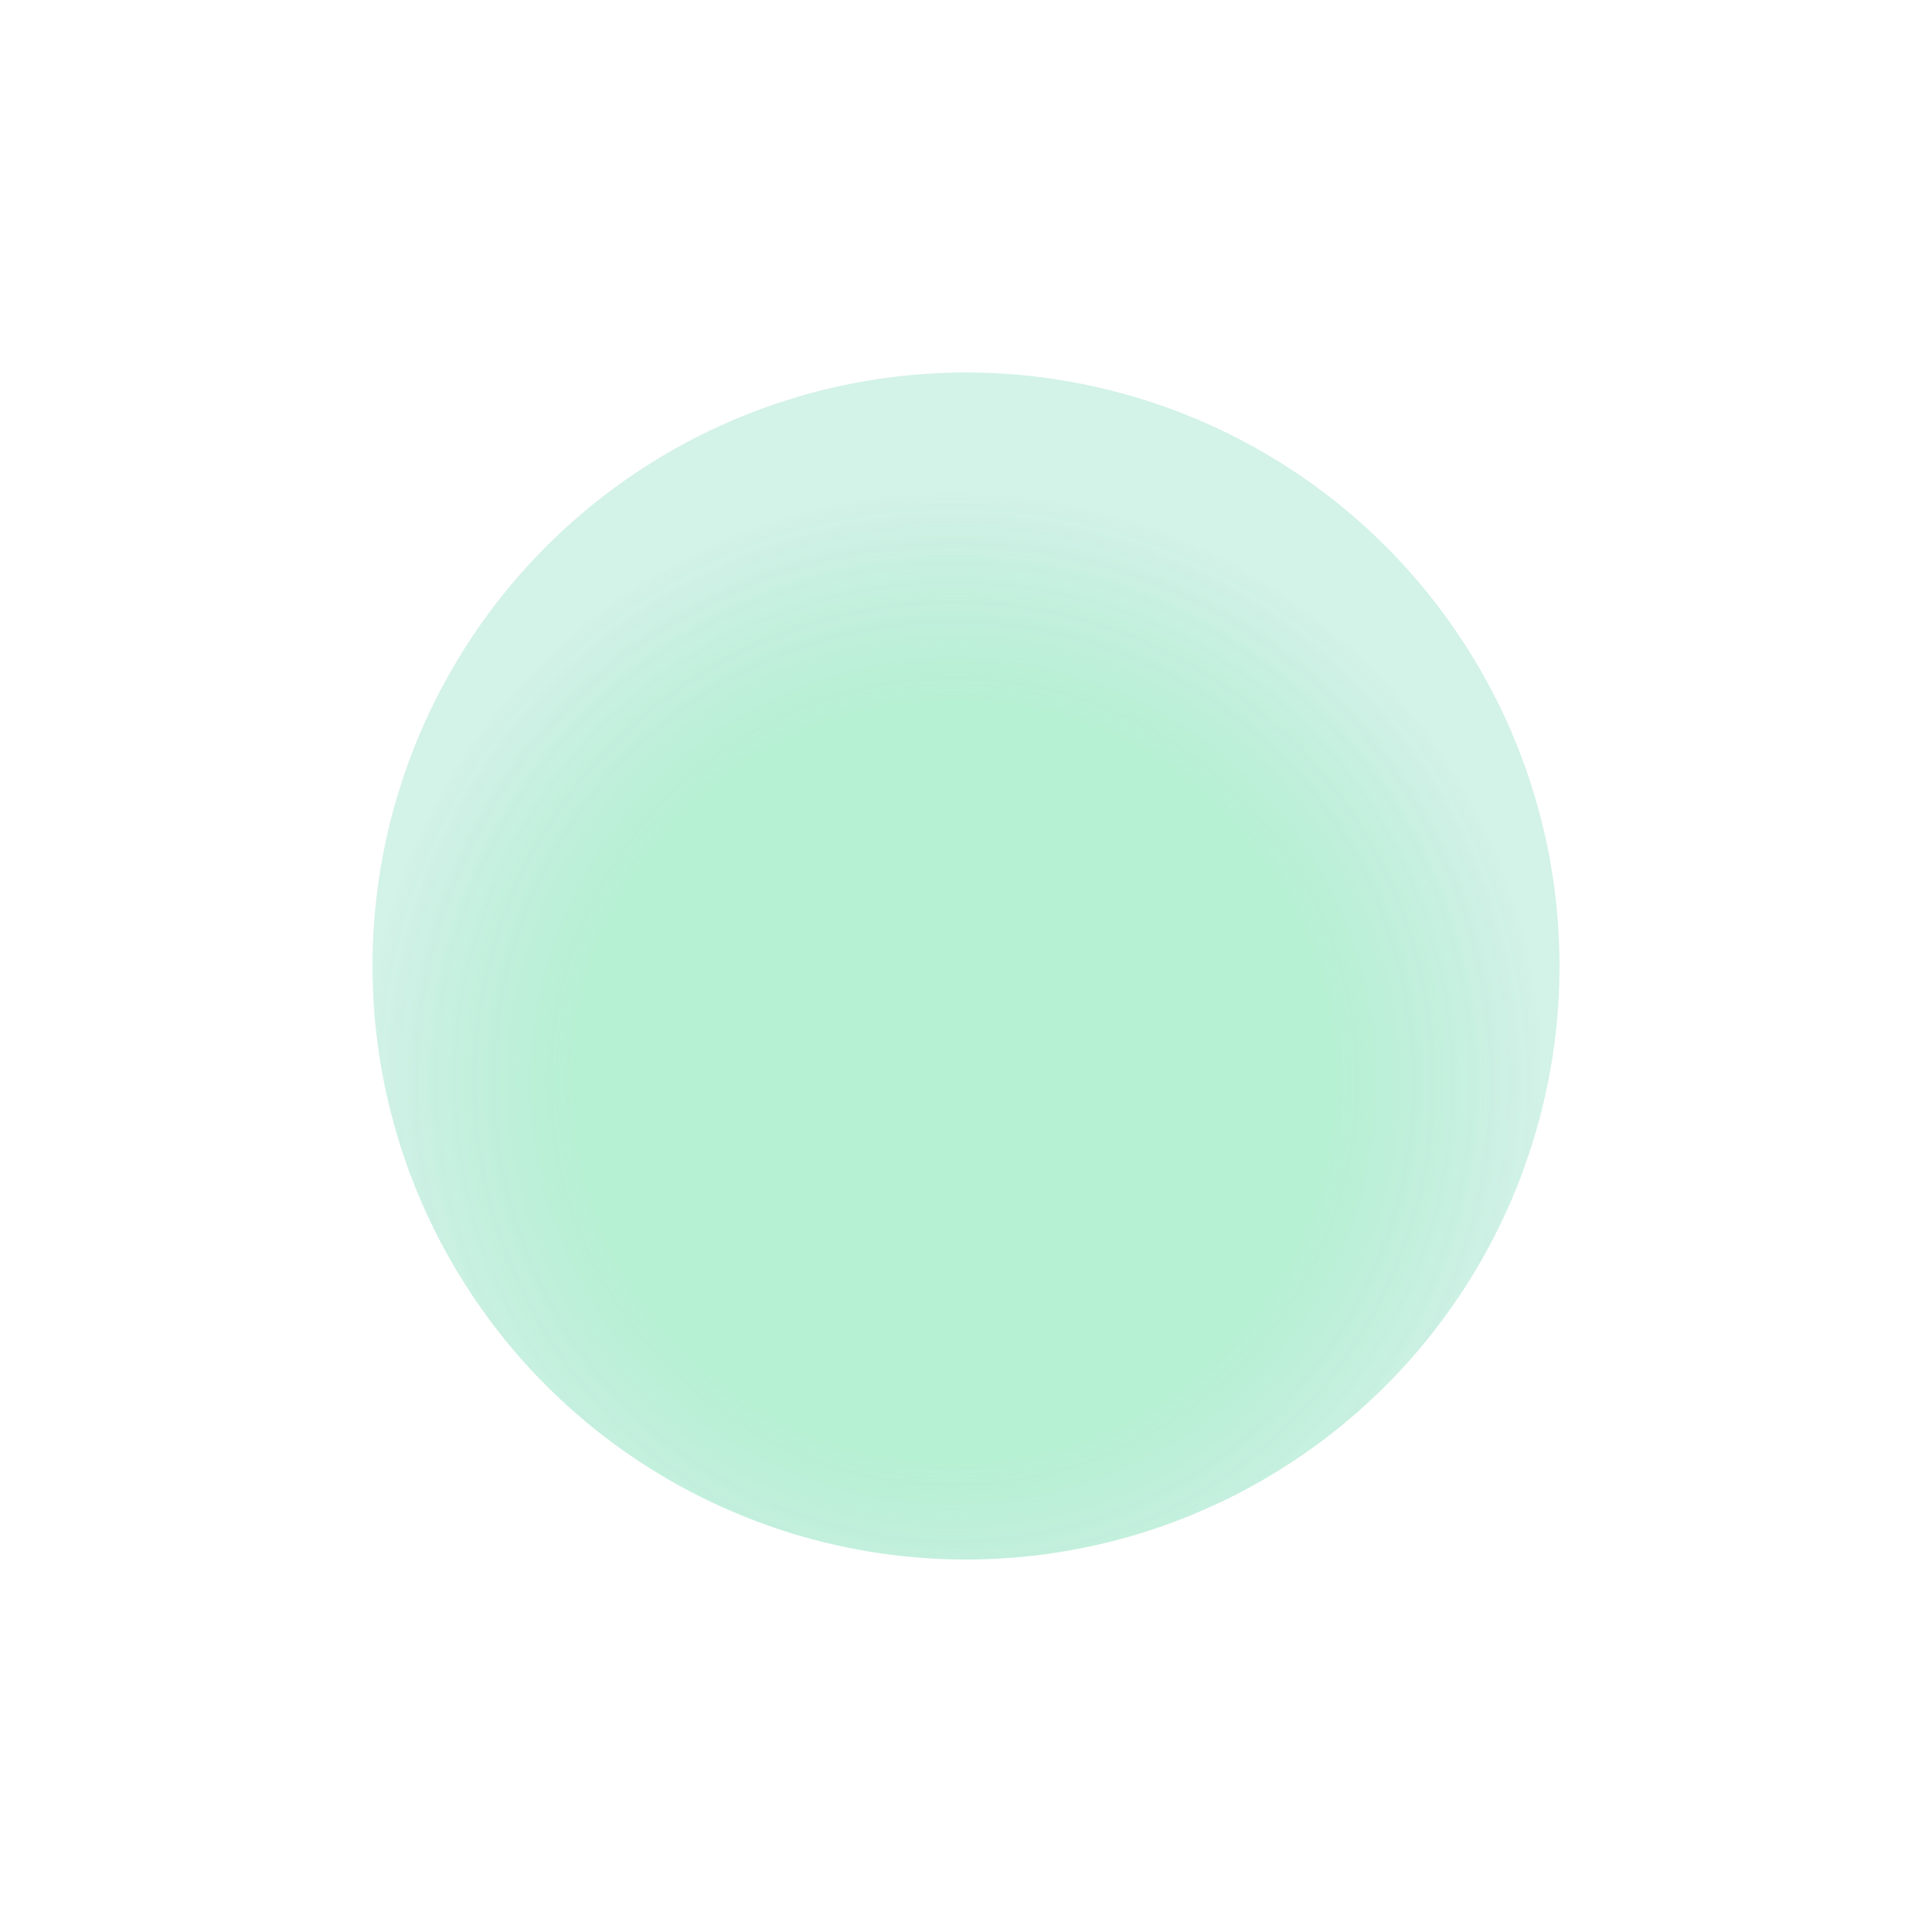<svg preserveAspectRatio="none" width="100%" height="100%" overflow="visible" style="display: block;" viewBox="0 0 472 472" fill="none" xmlns="http://www.w3.org/2000/svg">
<g id="Ellipse" opacity="0.8" filter="url(#filter0_f_0_15)">
<circle cx="236" cy="236" r="145" fill="url(#paint0_radial_0_15)" fill-opacity="0.45"/>
</g>
<defs>
<filter id="filter0_f_0_15" x="0.375" y="0.375" width="471.25" height="471.25" filterUnits="userSpaceOnUse" color-interpolation-filters="sRGB">
<feFlood flood-opacity="0" result="BackgroundImageFix"/>
<feBlend mode="normal" in="SourceGraphic" in2="BackgroundImageFix" result="shape"/>
<feGaussianBlur stdDeviation="45.312" result="effect1_foregroundBlur_0_15"/>
</filter>
<radialGradient id="paint0_radial_0_15" cx="0" cy="0" r="1" gradientUnits="userSpaceOnUse" gradientTransform="translate(232.951 264.544) rotate(-45) scale(221.334)">
<stop offset="0.418" stop-color="#33D784"/>
<stop offset="0.661" stop-color="#0DB680" stop-opacity="0.5"/>
</radialGradient>
</defs>
</svg>
